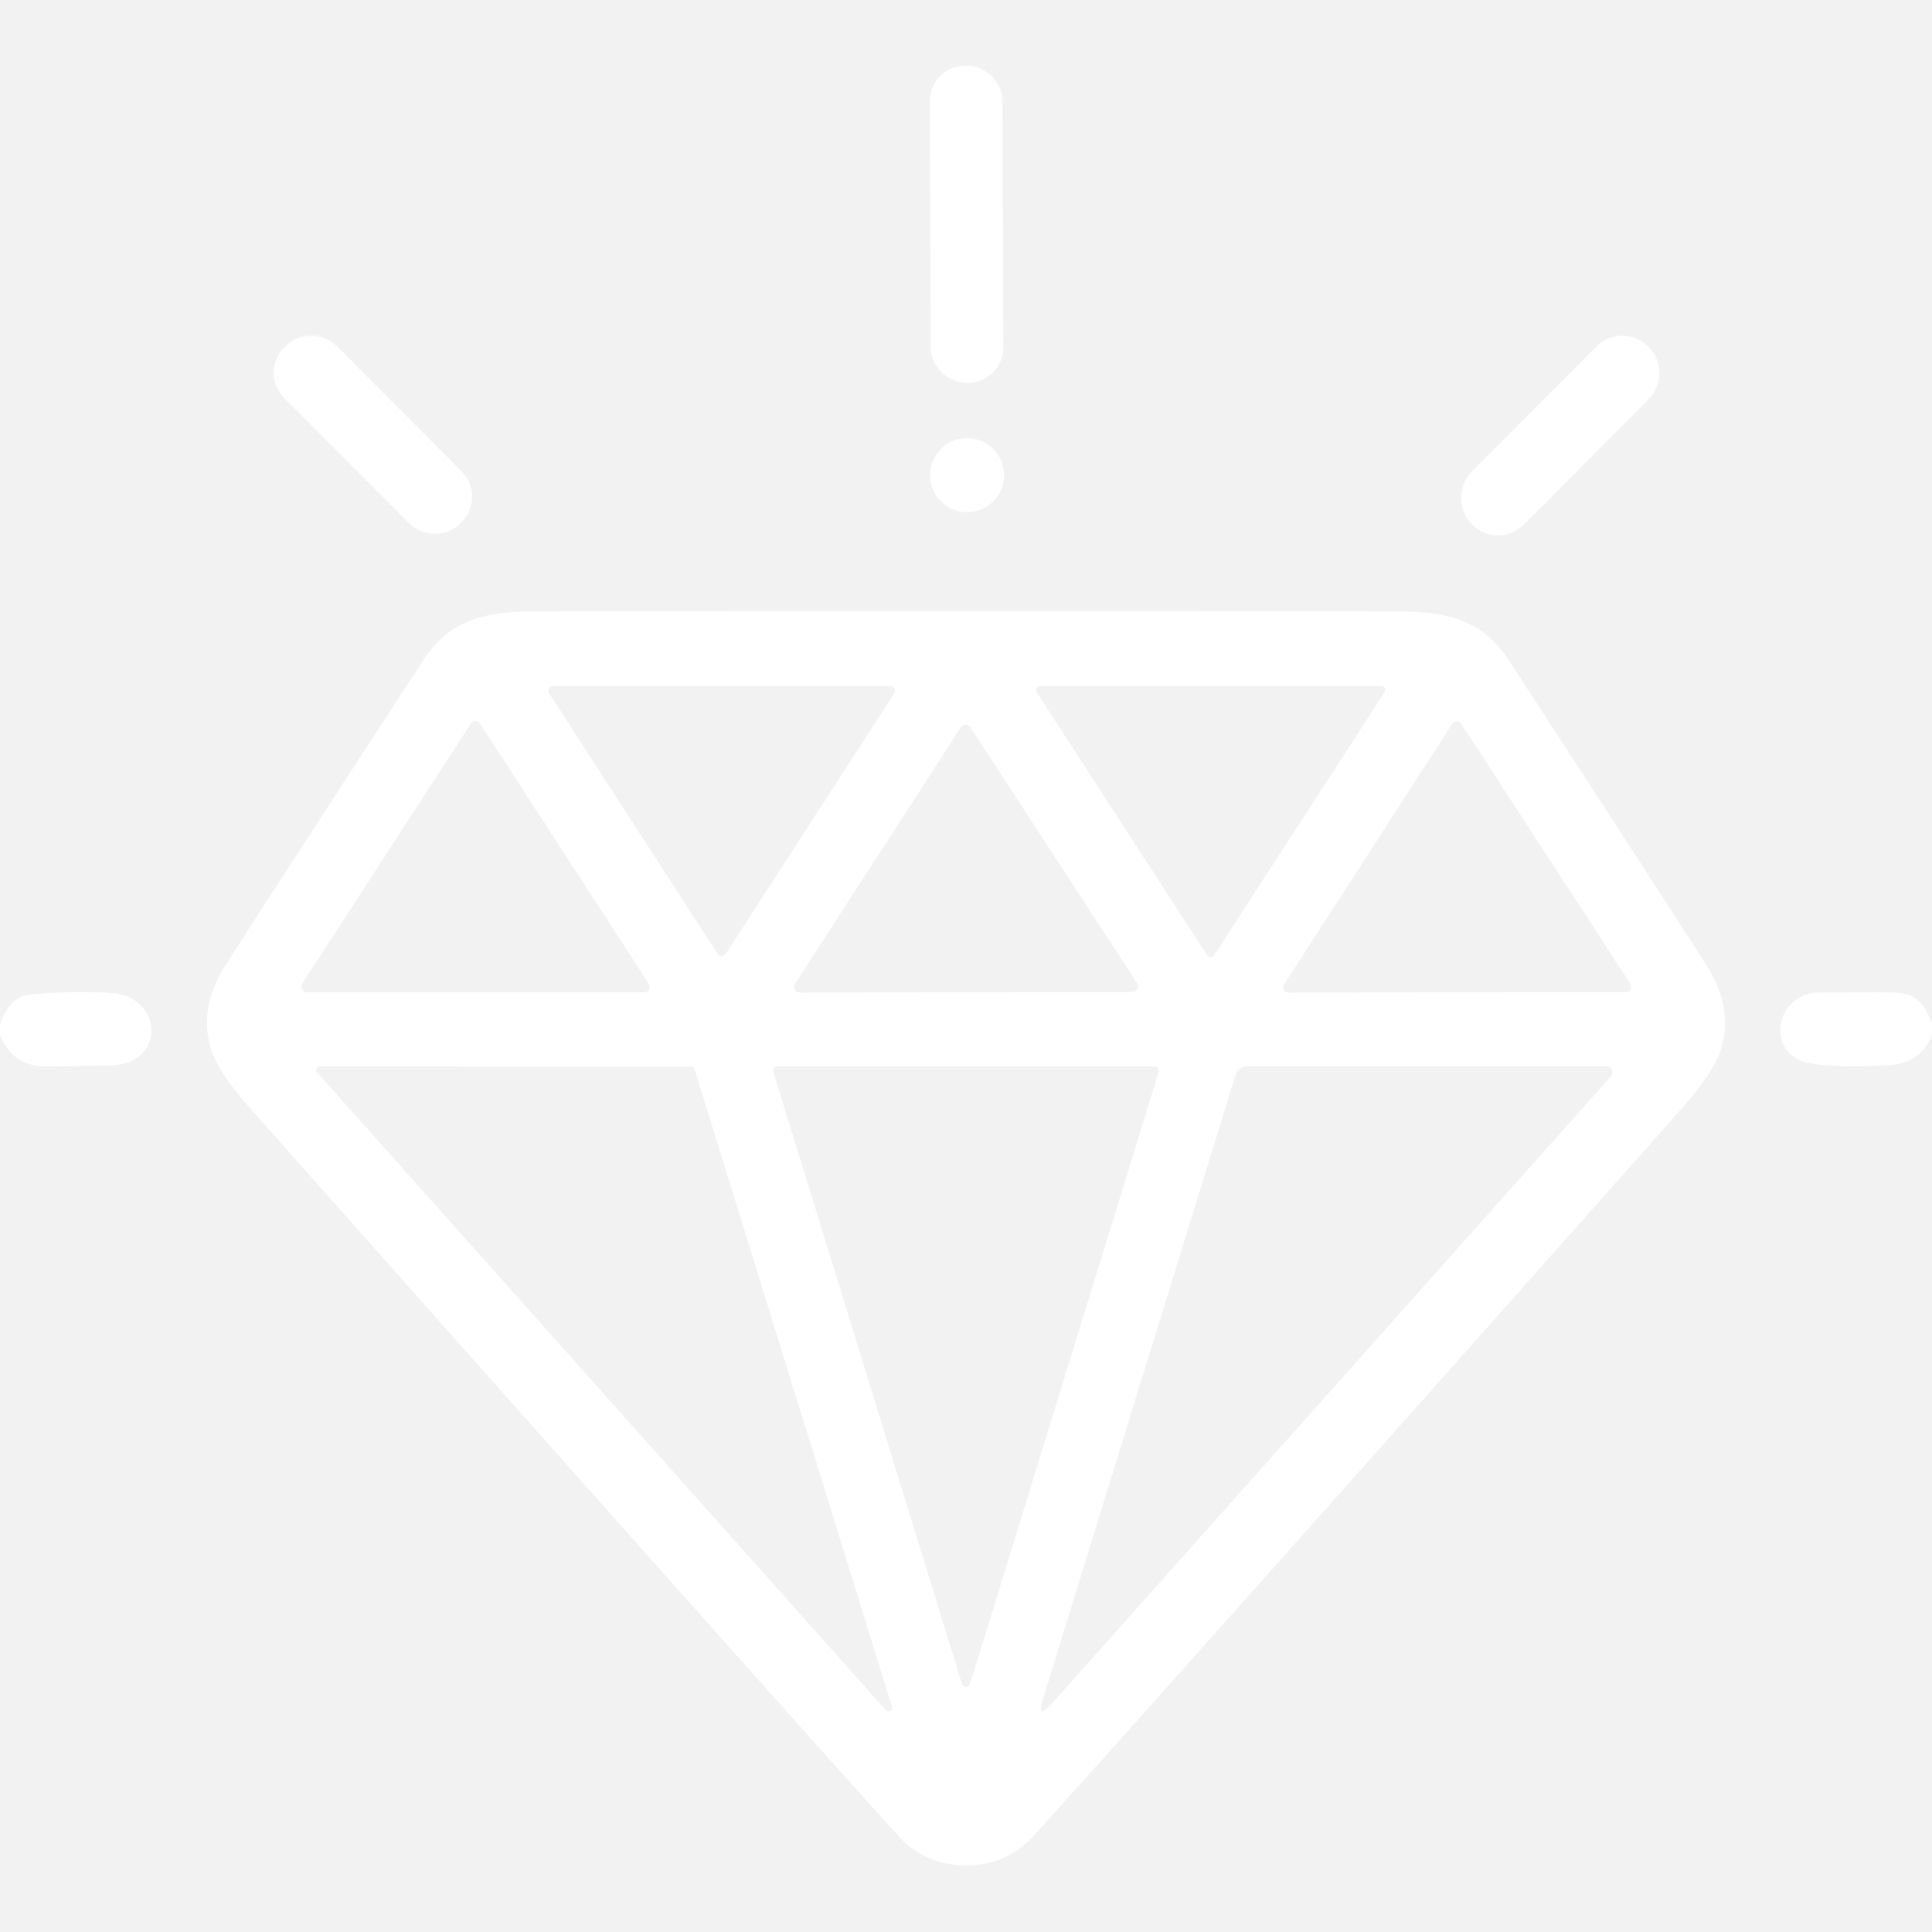 <?xml version="1.0" encoding="UTF-8" standalone="no"?>
<!DOCTYPE svg PUBLIC "-//W3C//DTD SVG 1.1//EN" "http://www.w3.org/Graphics/SVG/1.1/DTD/svg11.dtd">
<svg xmlns="http://www.w3.org/2000/svg" version="1.1" viewBox="0.00 0.00 228.00 228.00">
<rect x="0.00" y="0.00" width="228.00" height="228.00" fill="#333333" stroke="none"/>
<g stroke-width="2.00" fill="none" stroke-linecap="butt">
<path stroke="#f9f9f9" vector-effect="non-scaling-stroke" d="
  M 228.00 120.84
  Q 227.00 117.83 224.89 117.32
  C 223.27 116.94 219.13 117.20 214.92 117.13
  C 209.33 117.04 208.20 124.59 213.65 125.49
  Q 217.07 126.06 222.93 125.70
  Q 226.72 125.48 228.00 122.07"
/>
<path stroke="#f9f9f9" vector-effect="non-scaling-stroke" d="
  M 0.00 122.16
  Q 1.56 126.00 5.81 125.86
  Q 7.42 125.80 12.95 125.74
  C 19.62 125.67 19.32 117.61 13.15 117.20
  Q 8.24 116.88 3.31 117.42
  Q 1.13 117.66 0.00 120.95"
/>
<path stroke="#f9f9f9" vector-effect="non-scaling-stroke" d="
  M 118.299 11.915
  A 4.17 4.17 0.0 0 0 114.115 7.76
  L 113.895 7.761
  A 4.17 4.17 0.0 0 0 109.739 11.945
  L 109.841 41.005
  A 4.17 4.17 0.0 0 0 114.025 45.16
  L 114.245 45.16
  A 4.17 4.17 0.0 0 0 118.401 40.975
  L 118.299 11.915"
/>
<path stroke="#f9f9f9" vector-effect="non-scaling-stroke" d="
  M 39.687 40.809
  A 4.18 4.18 0.0 0 0 33.775 40.799
  L 33.534 41.039
  A 4.18 4.18 0.0 0 0 33.524 46.95
  L 48.333 61.811
  A 4.18 4.18 0.0 0 0 54.245 61.821
  L 54.486 61.581
  A 4.18 4.18 0.0 0 0 54.496 55.67
  L 39.687 40.809"
/>
<path stroke="#f9f9f9" vector-effect="non-scaling-stroke" d="
  M 194.62 47.054
  A 4.27 4.27 0.0 0 0 194.609 41.016
  L 194.468 40.874
  A 4.27 4.27 0.0 0 0 188.429 40.885
  L 173.62 55.746
  A 4.27 4.27 0.0 0 0 173.631 61.785
  L 173.772 61.926
  A 4.27 4.27 0.0 0 0 179.811 61.915
  L 194.62 47.054"
/>
<path stroke="#f9f9f9" vector-effect="non-scaling-stroke" d="
  M 118.49 56.07
  A 4.36 4.36 0.0 0 0 114.13 51.71
  A 4.36 4.36 0.0 0 0 109.77 56.07
  A 4.36 4.36 0.0 0 0 114.13 60.43
  A 4.36 4.36 0.0 0 0 118.49 56.07"
/>
<path stroke="#f9f9f9" vector-effect="non-scaling-stroke" d="
  M 113.99 220.13
  Q 118.82 220.13 122.06 216.56
  Q 136.38 200.73 198.22 131.08
  Q 202.36 126.42 203.14 123.67
  Q 204.49 118.94 201.56 114.22
  Q 199.25 110.51 178.07 77.95
  C 174.51 72.49 169.72 72.16 163.74 72.15
  Q 138.87 72.13 114.01 72.13
  Q 89.14 72.13 64.27 72.15
  C 58.29 72.15 53.50 72.48 49.94 77.94
  Q 28.75 110.50 26.44 114.21
  Q 23.51 118.93 24.86 123.66
  Q 25.64 126.41 29.78 131.07
  Q 91.61 200.73 105.93 216.55
  Q 109.17 220.13 113.99 220.13"
/>
<path stroke="#f9f9f9" vector-effect="non-scaling-stroke" d="
  M 105.53 81.82
  A 0.56 0.56 0.0 0 0 105.06 80.96
  L 65.28 80.96
  A 0.56 0.56 0.0 0 0 64.81 81.82
  L 84.70 112.58
  A 0.56 0.56 0.0 0 0 85.64 112.58
  L 105.53 81.82"
/>
<path stroke="#f9f9f9" vector-effect="non-scaling-stroke" d="
  M 163.39 81.70
  A 0.48 0.48 0.0 0 0 162.99 80.96
  L 122.75 80.96
  A 0.48 0.48 0.0 0 0 122.35 81.70
  L 142.47 112.74
  A 0.48 0.48 0.0 0 0 143.27 112.74
  L 163.39 81.70"
/>
<path stroke="#f9f9f9" vector-effect="non-scaling-stroke" d="
  M 35.65 116.11
  A 0.64 0.64 0.0 0 0 36.19 117.10
  L 76.03 117.10
  A 0.64 0.64 0.0 0 0 76.57 116.11
  L 56.65 85.41
  A 0.64 0.64 0.0 0 0 55.57 85.41
  L 35.65 116.11"
/>
<path stroke="#f9f9f9" vector-effect="non-scaling-stroke" d="
  M 151.53 116.19
  A 0.61 0.61 0.0 0 0 152.04 117.13
  L 191.90 117.06
  A 0.61 0.61 0.0 0 0 192.41 116.12
  L 172.43 85.41
  A 0.61 0.61 0.0 0 0 171.40 85.41
  L 151.53 116.19"
/>
<path stroke="#f9f9f9" vector-effect="non-scaling-stroke" d="
  M 93.82 116.11
  A 0.66 0.66 0.0 0 0 94.38 117.13
  L 133.64 117.06
  A 0.66 0.66 0.0 0 0 134.19 116.04
  L 114.51 85.83
  A 0.66 0.66 0.0 0 0 113.40 85.83
  L 93.82 116.11"
/>
<path stroke="#f9f9f9" vector-effect="non-scaling-stroke" d="
  M 81.96 126.19
  A 0.42 0.42 0.0 0 0 81.56 125.89
  L 37.75 125.86
  A 0.42 0.42 0.0 0 0 37.43 126.56
  L 104.53 201.80
  A 0.42 0.42 0.0 0 0 105.25 201.39
  L 81.96 126.19"
/>
<path stroke="#f9f9f9" vector-effect="non-scaling-stroke" d="
  M 136.73 126.51
  A 0.50 0.50 0.0 0 0 136.25 125.86
  L 91.75 125.86
  A 0.50 0.50 0.0 0 0 91.27 126.51
  L 113.52 198.70
  A 0.50 0.50 0.0 0 0 114.48 198.70
  L 136.73 126.51"
/>
<path stroke="#f9f9f9" vector-effect="non-scaling-stroke" d="
  M 124.11 201.06
  L 190.10 127.03
  A 0.72 0.72 0.0 0 0 189.56 125.83
  L 147.21 125.83
  A 1.45 1.45 0.0 0 0 145.82 126.86
  L 123.09 200.49
  Q 122.28 203.11 124.11 201.06"
/>
</g>
<path fill="#f2f2f2" d="
  M 228.00 0.00
  L 228.00 120.84
  Q 227.00 117.83 224.89 117.32
  C 223.27 116.94 219.13 117.20 214.92 117.13
  C 209.33 117.04 208.20 124.59 213.65 125.49
  Q 217.07 126.06 222.93 125.70
  Q 226.72 125.48 228.00 122.07
  L 228.00 228.00
  L 0.00 228.00
  L 0.00 122.16
  Q 1.56 126.00 5.81 125.86
  Q 7.42 125.80 12.95 125.74
  C 19.62 125.67 19.32 117.61 13.15 117.20
  Q 8.24 116.88 3.31 117.42
  Q 1.13 117.66 0.00 120.95
  L 0.00 0.00
  L 228.00 0.00
  Z
  M 118.299 11.915
  A 4.17 4.17 0.0 0 0 114.115 7.76
  L 113.895 7.761
  A 4.17 4.17 0.0 0 0 109.739 11.945
  L 109.841 41.005
  A 4.17 4.17 0.0 0 0 114.025 45.16
  L 114.245 45.16
  A 4.17 4.17 0.0 0 0 118.401 40.975
  L 118.299 11.915
  Z
  M 39.687 40.809
  A 4.18 4.18 0.0 0 0 33.775 40.799
  L 33.534 41.039
  A 4.18 4.18 0.0 0 0 33.524 46.95
  L 48.333 61.811
  A 4.18 4.18 0.0 0 0 54.245 61.821
  L 54.486 61.581
  A 4.18 4.18 0.0 0 0 54.496 55.67
  L 39.687 40.809
  Z
  M 194.62 47.054
  A 4.27 4.27 0.0 0 0 194.609 41.016
  L 194.468 40.874
  A 4.27 4.27 0.0 0 0 188.429 40.885
  L 173.62 55.746
  A 4.27 4.27 0.0 0 0 173.631 61.785
  L 173.772 61.926
  A 4.27 4.27 0.0 0 0 179.811 61.915
  L 194.62 47.054
  Z
  M 118.49 56.07
  A 4.36 4.36 0.0 0 0 114.13 51.71
  A 4.36 4.36 0.0 0 0 109.77 56.07
  A 4.36 4.36 0.0 0 0 114.13 60.43
  A 4.36 4.36 0.0 0 0 118.49 56.07
  Z
  M 113.99 220.13
  Q 118.82 220.13 122.06 216.56
  Q 136.38 200.73 198.22 131.08
  Q 202.36 126.42 203.14 123.67
  Q 204.49 118.94 201.56 114.22
  Q 199.25 110.51 178.07 77.95
  C 174.51 72.49 169.72 72.16 163.74 72.15
  Q 138.87 72.13 114.01 72.13
  Q 89.14 72.13 64.27 72.15
  C 58.29 72.15 53.50 72.48 49.94 77.94
  Q 28.75 110.50 26.44 114.21
  Q 23.51 118.93 24.86 123.66
  Q 25.64 126.41 29.78 131.07
  Q 91.61 200.73 105.93 216.55
  Q 109.17 220.13 113.99 220.13
  Z"
/>
<rect fill="#ffffff" x="-4.28" y="-18.70" transform="translate(114.07,26.46) rotate(-0.2)" width="8.56" height="37.40" rx="4.17"/>
<rect fill="#ffffff" x="-4.35" y="-14.67" transform="translate(44.01,51.31) rotate(-44.9)" width="8.70" height="29.34" rx="4.18"/>
<rect fill="#ffffff" x="-4.37" y="-14.76" transform="translate(184.12,51.40) rotate(44.9)" width="8.74" height="29.52" rx="4.27"/>
<circle fill="#ffffff" cx="114.13" cy="56.07" r="4.36"/>
<path fill="#ffffff" d="
  M 114.01 72.13
  Q 138.87 72.13 163.74 72.15
  C 169.72 72.16 174.51 72.49 178.07 77.95
  Q 199.25 110.51 201.56 114.22
  Q 204.49 118.94 203.14 123.67
  Q 202.36 126.42 198.22 131.08
  Q 136.38 200.73 122.06 216.56
  Q 118.82 220.13 113.99 220.13
  Q 109.17 220.13 105.93 216.55
  Q 91.61 200.73 29.78 131.07
  Q 25.64 126.41 24.86 123.66
  Q 23.51 118.93 26.44 114.21
  Q 28.75 110.50 49.94 77.94
  C 53.50 72.48 58.29 72.15 64.27 72.15
  Q 89.14 72.13 114.01 72.13
  Z
  M 105.53 81.82
  A 0.56 0.56 0.0 0 0 105.06 80.96
  L 65.28 80.96
  A 0.56 0.56 0.0 0 0 64.81 81.82
  L 84.70 112.58
  A 0.56 0.56 0.0 0 0 85.64 112.58
  L 105.53 81.82
  Z
  M 163.39 81.70
  A 0.48 0.48 0.0 0 0 162.99 80.96
  L 122.75 80.96
  A 0.48 0.48 0.0 0 0 122.35 81.70
  L 142.47 112.74
  A 0.48 0.48 0.0 0 0 143.27 112.74
  L 163.39 81.70
  Z
  M 35.65 116.11
  A 0.64 0.64 0.0 0 0 36.19 117.10
  L 76.03 117.10
  A 0.64 0.64 0.0 0 0 76.57 116.11
  L 56.65 85.41
  A 0.64 0.64 0.0 0 0 55.57 85.41
  L 35.65 116.11
  Z
  M 151.53 116.19
  A 0.61 0.61 0.0 0 0 152.04 117.13
  L 191.90 117.06
  A 0.61 0.61 0.0 0 0 192.41 116.12
  L 172.43 85.41
  A 0.61 0.61 0.0 0 0 171.40 85.41
  L 151.53 116.19
  Z
  M 93.82 116.11
  A 0.66 0.66 0.0 0 0 94.38 117.13
  L 133.64 117.06
  A 0.66 0.66 0.0 0 0 134.19 116.04
  L 114.51 85.83
  A 0.66 0.66 0.0 0 0 113.40 85.83
  L 93.82 116.11
  Z
  M 81.96 126.19
  A 0.42 0.42 0.0 0 0 81.56 125.89
  L 37.75 125.86
  A 0.42 0.42 0.0 0 0 37.43 126.56
  L 104.53 201.80
  A 0.42 0.42 0.0 0 0 105.25 201.39
  L 81.96 126.19
  Z
  M 136.73 126.51
  A 0.50 0.50 0.0 0 0 136.25 125.86
  L 91.75 125.86
  A 0.50 0.50 0.0 0 0 91.27 126.51
  L 113.52 198.70
  A 0.50 0.50 0.0 0 0 114.48 198.70
  L 136.73 126.51
  Z
  M 124.11 201.06
  L 190.10 127.03
  A 0.72 0.72 0.0 0 0 189.56 125.83
  L 147.21 125.83
  A 1.45 1.45 0.0 0 0 145.82 126.86
  L 123.09 200.49
  Q 122.28 203.11 124.11 201.06
  Z"
/>
<path fill="#f2f2f2" d="
  M 105.53 81.82
  L 85.64 112.58
  A 0.56 0.56 0.0 0 1 84.70 112.58
  L 64.81 81.82
  A 0.56 0.56 0.0 0 1 65.28 80.96
  L 105.06 80.96
  A 0.56 0.56 0.0 0 1 105.53 81.82
  Z"
/>
<path fill="#f2f2f2" d="
  M 163.39 81.70
  L 143.27 112.74
  A 0.48 0.48 0.0 0 1 142.47 112.74
  L 122.35 81.70
  A 0.48 0.48 0.0 0 1 122.75 80.96
  L 162.99 80.96
  A 0.48 0.48 0.0 0 1 163.39 81.70
  Z"
/>
<path fill="#f2f2f2" d="
  M 35.65 116.11
  L 55.57 85.41
  A 0.64 0.64 0.0 0 1 56.65 85.41
  L 76.57 116.11
  A 0.64 0.64 0.0 0 1 76.03 117.10
  L 36.19 117.10
  A 0.64 0.64 0.0 0 1 35.65 116.11
  Z"
/>
<path fill="#f2f2f2" d="
  M 151.53 116.19
  L 171.40 85.41
  A 0.61 0.61 0.0 0 1 172.43 85.41
  L 192.41 116.12
  A 0.61 0.61 0.0 0 1 191.90 117.06
  L 152.04 117.13
  A 0.61 0.61 0.0 0 1 151.53 116.19
  Z"
/>
<path fill="#f2f2f2" d="
  M 93.82 116.11
  L 113.40 85.83
  A 0.66 0.66 0.0 0 1 114.51 85.83
  L 134.19 116.04
  A 0.66 0.66 0.0 0 1 133.64 117.06
  L 94.38 117.13
  A 0.66 0.66 0.0 0 1 93.82 116.11
  Z"
/>
<path fill="#ffffff" d="
  M 0.00 122.16
  L 0.00 120.95
  Q 1.13 117.66 3.31 117.42
  Q 8.24 116.88 13.15 117.20
  C 19.32 117.61 19.62 125.67 12.95 125.74
  Q 7.42 125.80 5.81 125.86
  Q 1.56 126.00 0.00 122.16
  Z"
/>
<path fill="#ffffff" d="
  M 228.00 120.84
  L 228.00 122.07
  Q 226.72 125.48 222.93 125.70
  Q 217.07 126.06 213.65 125.49
  C 208.20 124.59 209.33 117.04 214.92 117.13
  C 219.13 117.20 223.27 116.94 224.89 117.32
  Q 227.00 117.83 228.00 120.84
  Z"
/>
<path fill="#f2f2f2" d="
  M 81.96 126.19
  L 105.25 201.39
  A 0.42 0.42 0.0 0 1 104.53 201.80
  L 37.43 126.56
  A 0.42 0.42 0.0 0 1 37.75 125.86
  L 81.56 125.89
  A 0.42 0.42 0.0 0 1 81.96 126.19
  Z"
/>
<path fill="#f2f2f2" d="
  M 136.73 126.51
  L 114.48 198.70
  A 0.50 0.50 0.0 0 1 113.52 198.70
  L 91.27 126.51
  A 0.50 0.50 0.0 0 1 91.75 125.86
  L 136.25 125.86
  A 0.50 0.50 0.0 0 1 136.73 126.51
  Z"
/>
<path fill="#f2f2f2" d="
  M 190.10 127.03
  L 124.11 201.06
  Q 122.28 203.11 123.09 200.49
  L 145.82 126.86
  A 1.45 1.45 0.0 0 1 147.21 125.83
  L 189.56 125.83
  A 0.72 0.72 0.0 0 1 190.10 127.03
  Z"
/>
</svg>
